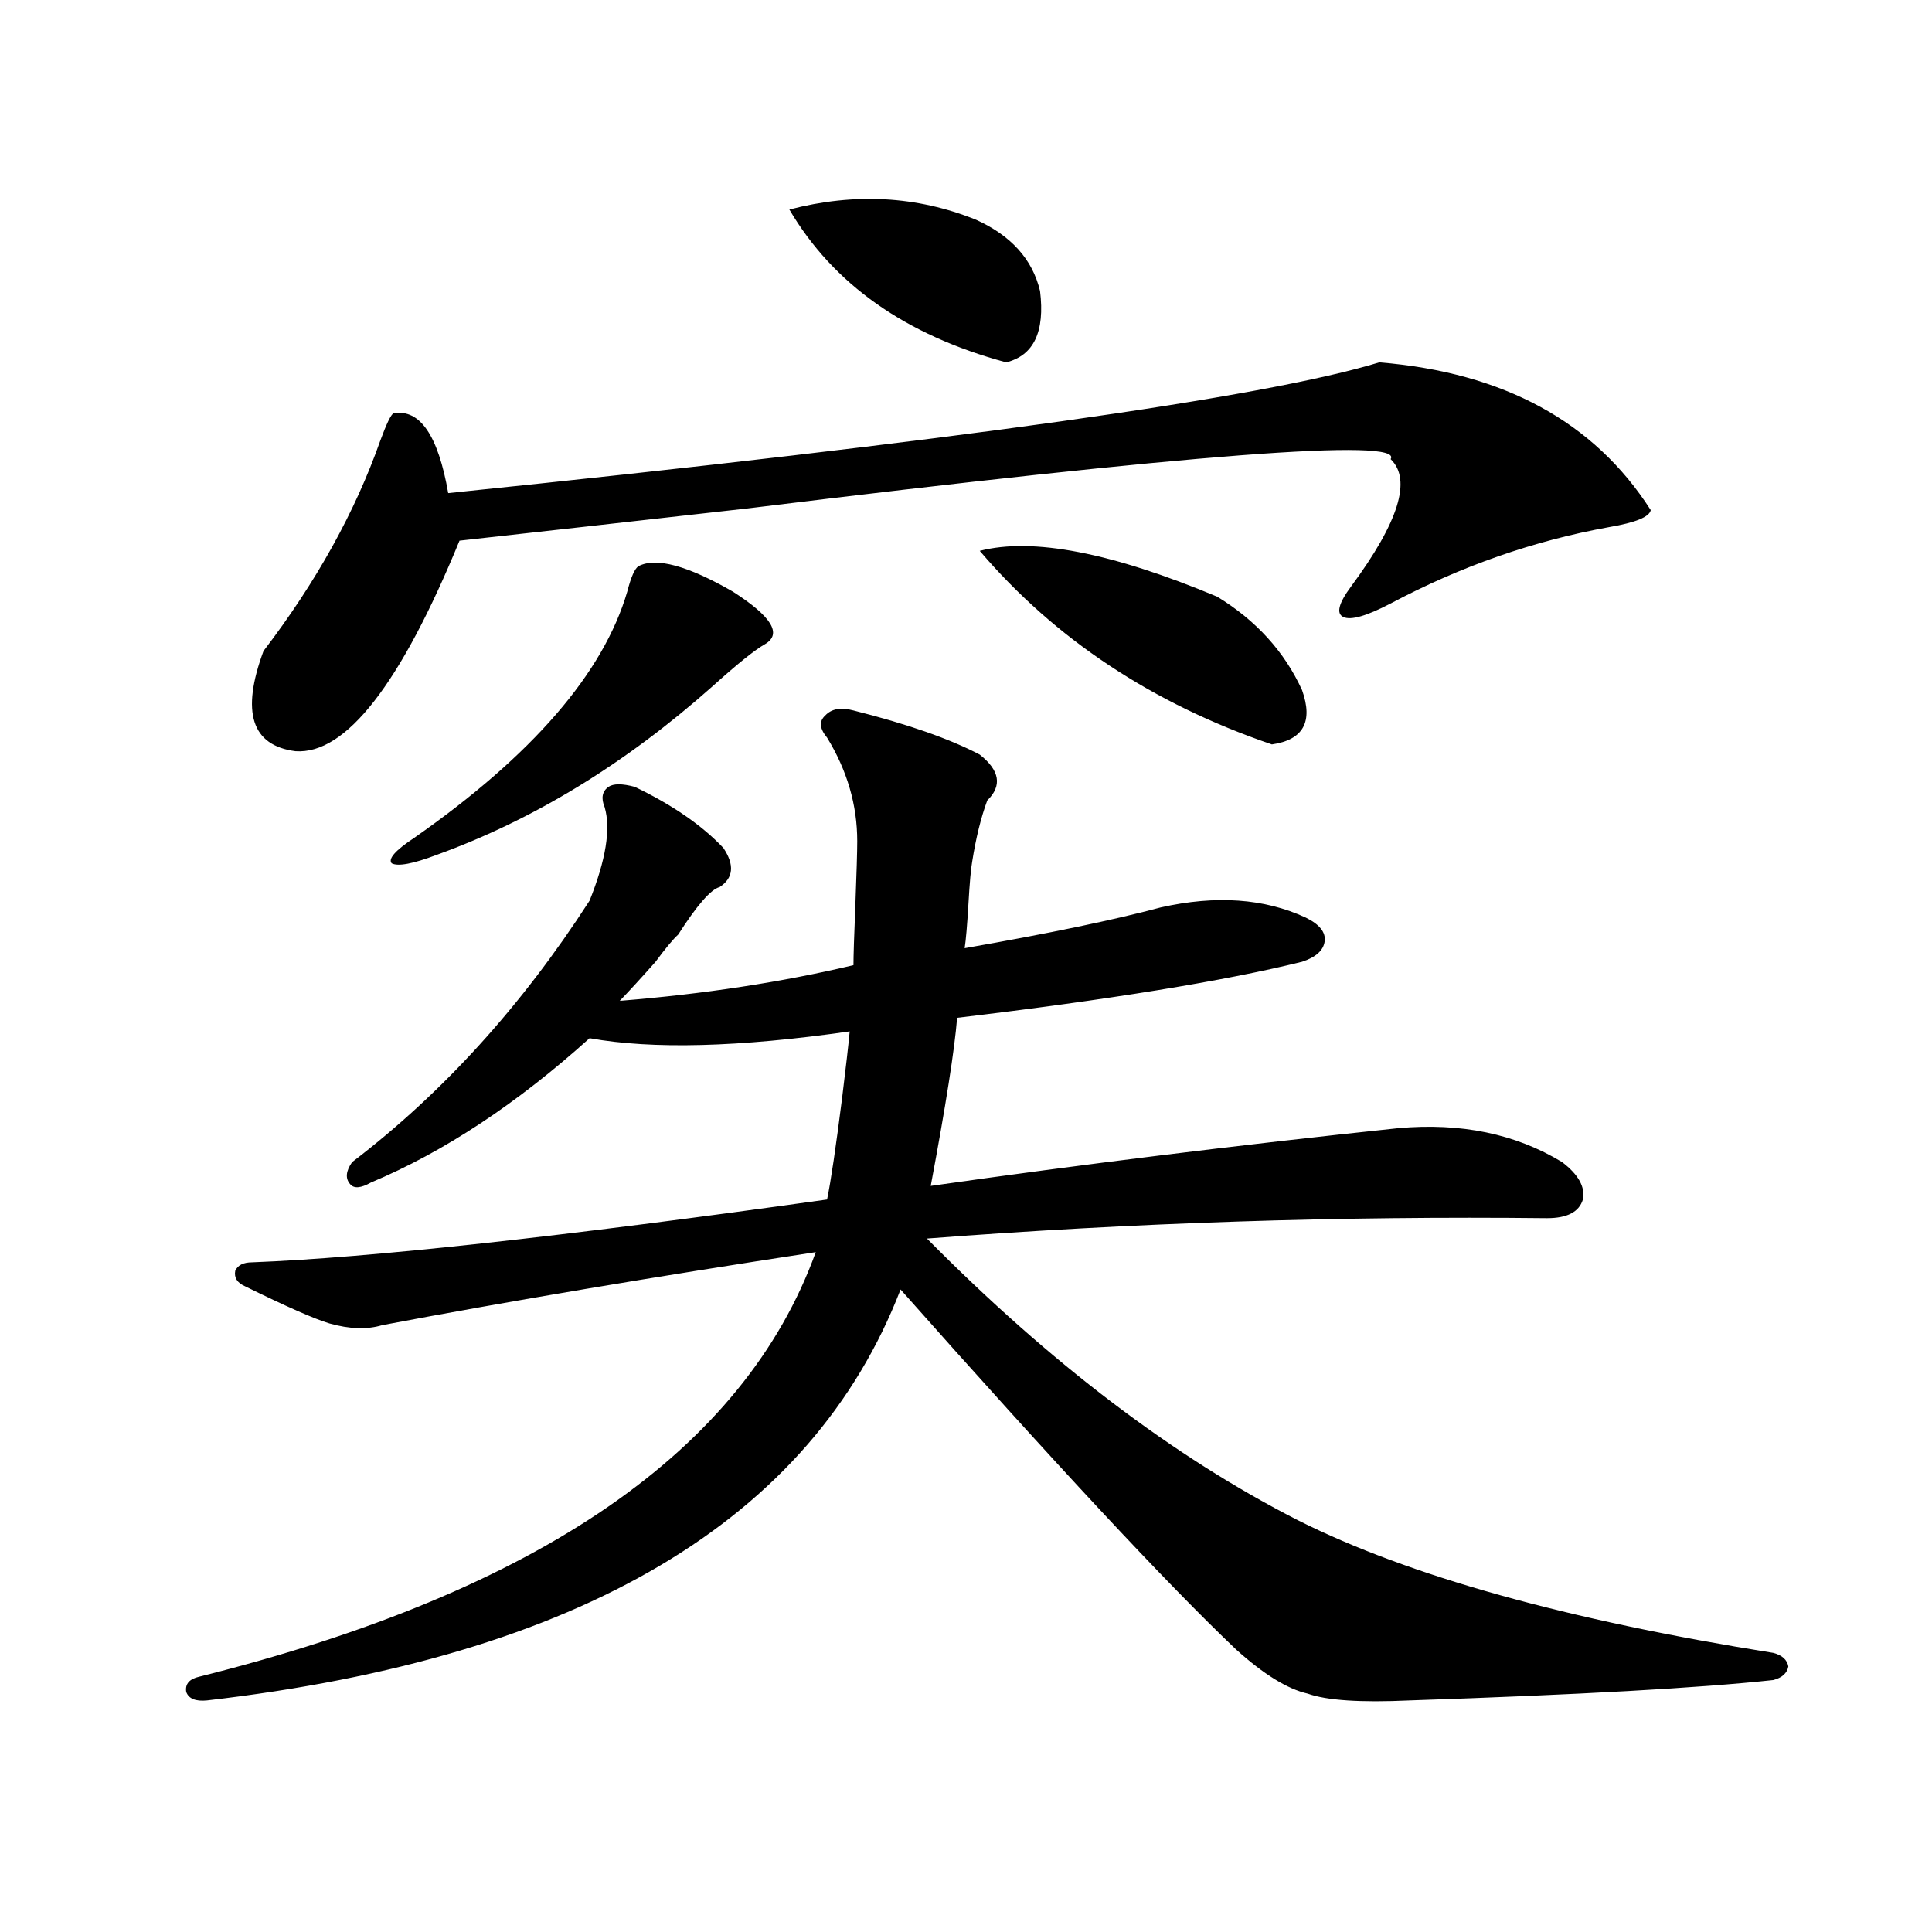 <?xml version="1.0" encoding="utf-8"?>
<!-- Generator: Adobe Illustrator 16.0.0, SVG Export Plug-In . SVG Version: 6.00 Build 0)  -->
<!DOCTYPE svg PUBLIC "-//W3C//DTD SVG 1.1//EN" "http://www.w3.org/Graphics/SVG/1.1/DTD/svg11.dtd">
<svg version="1.1" id="图层_1" xmlns="http://www.w3.org/2000/svg" xmlns:xlink="http://www.w3.org/1999/xlink" x="0px" y="0px"
	 width="1000px" height="1000px" viewBox="0 0 1000 1000" enable-background="new 0 0 1000 1000" xml:space="preserve">
<path d="M441.745,367.73c27.957,7.031,49.755,14.653,65.364,22.852c10.396,8.212,11.707,16.122,3.902,23.73
	c-3.262,8.789-5.854,19.336-7.805,31.641c-0.655,3.516-1.311,10.849-1.951,21.973c-0.655,11.138-1.311,18.759-1.951,22.852
	c43.566-7.608,77.392-14.64,101.461-21.094c28.612-6.44,53.657-4.683,75.12,5.273c7.149,3.516,10.396,7.622,9.756,12.305
	c-0.655,4.696-4.558,8.212-11.707,10.547c-40.334,9.97-99.845,19.638-178.532,29.004c-1.311,16.411-5.854,45.415-13.658,87.012
	c78.047-11.124,158.686-21.094,241.945-29.883c32.515-2.925,60.807,2.938,84.876,17.578c8.445,6.454,12.027,12.896,10.731,19.336
	c-1.951,6.454-8.14,9.668-18.536,9.668c-107.314-1.167-214.309,2.349-320.968,10.547c63.733,64.462,127.802,113.091,192.19,145.898
	c57.225,28.716,139.174,51.554,245.848,68.555c4.543,1.167,7.149,3.516,7.805,7.031c-0.655,3.516-3.262,5.851-7.805,7.031
	c-37.728,4.093-100.485,7.608-188.288,10.547c-25.365,1.167-42.926,0-52.682-3.516c-10.411-2.349-22.773-9.97-37.072-22.852
	c-35.776-33.976-93.656-96.089-173.654-186.328c-46.188,119.531-165.85,190.421-359.016,212.695
	c-5.854,0.577-9.436-0.879-10.731-4.395c-0.655-4.106,1.616-6.743,6.829-7.91c175.605-43.945,281.944-117.183,319.017-219.727
	c-84.556,12.896-159.355,25.488-224.385,37.793c-7.805,2.349-16.92,2.06-27.316-0.879c-7.805-2.335-22.438-8.789-43.901-19.336
	c-3.902-1.758-5.533-4.395-4.878-7.91c1.296-2.925,4.223-4.395,8.78-4.395c60.486-2.335,159.661-13.184,297.554-32.52
	c1.951-9.366,4.543-26.944,7.805-52.734c1.951-15.82,3.247-27.246,3.902-34.277c-57.239,8.212-102.116,9.38-134.631,3.516
	c-37.728,33.989-75.455,58.887-113.168,74.707c-5.213,2.938-8.78,3.228-10.731,0.879c-2.606-2.925-2.286-6.729,0.976-11.426
	c46.828-35.733,87.803-80.859,122.924-135.352c8.445-21.094,11.052-37.202,7.805-48.34c-1.951-4.683-1.311-8.198,1.951-10.547
	c2.592-1.758,7.149-1.758,13.658,0c19.512,9.38,34.786,19.927,45.853,31.641c5.854,8.789,5.198,15.532-1.951,20.215
	c-4.558,1.181-11.707,9.38-21.463,24.609c-2.606,2.349-6.509,7.031-11.707,14.063c-7.805,8.789-13.993,15.532-18.536,20.215
	c43.566-3.516,83.9-9.668,120.973-18.457c0-4.683,0.32-14.941,0.976-30.762c0.641-16.987,0.976-28.125,0.976-33.398
	c0-18.745-5.213-36.612-15.609-53.613c-3.902-4.683-4.237-8.487-0.976-11.426C430.358,366.852,435.236,365.973,441.745,367.73z
	 M713.934,187.555c64.389,5.273,111.217,30.762,140.484,76.465c-0.655,3.516-7.805,6.454-21.463,8.789
	c-39.023,7.031-76.751,20.215-113.168,39.551c-12.362,6.454-20.487,8.789-24.39,7.031s-2.606-7.031,3.902-15.82
	c24.71-33.398,31.539-55.371,20.487-65.918c7.149-11.124-103.747-2.637-332.675,25.488c-62.438,7.031-112.192,12.606-149.265,16.699
	c-30.578,74.419-58.87,110.742-84.876,108.984c-22.773-2.925-28.292-20.215-16.585-51.855
	c27.316-35.733,47.469-72.07,60.486-108.984c3.247-8.789,5.519-13.473,6.829-14.063c13.658-2.335,23.079,11.426,28.292,41.309
	C494.092,228.286,654.743,205.723,713.934,187.555z M330.528,293.023c9.101-4.683,25.365-0.288,48.779,13.184
	c20.152,12.896,25.686,21.973,16.585,27.246c-5.213,2.938-14.313,10.259-27.316,21.973c-44.877,39.853-92.36,68.856-142.436,87.012
	c-12.362,4.696-20.167,6.152-23.414,4.395c-1.951-2.335,1.951-6.729,11.707-13.184c61.127-42.765,97.879-85.254,110.241-127.441
	C326.626,298.599,328.577,294.204,330.528,293.023z M408.575,108.453c33.811-8.789,66.005-7.031,96.583,5.273
	c18.201,8.212,29.268,20.517,33.17,36.914c2.592,21.094-3.262,33.398-17.561,36.914
	C468.727,173.492,431.334,147.125,408.575,108.453z M507.109,285.113c27.316-7.031,68.291,0.879,122.924,23.73
	c20.152,12.305,34.786,28.427,43.901,48.34c5.854,16.411,0.641,25.79-15.609,28.125
	C596.528,364.215,546.133,330.816,507.109,285.113z"/>
</svg>
